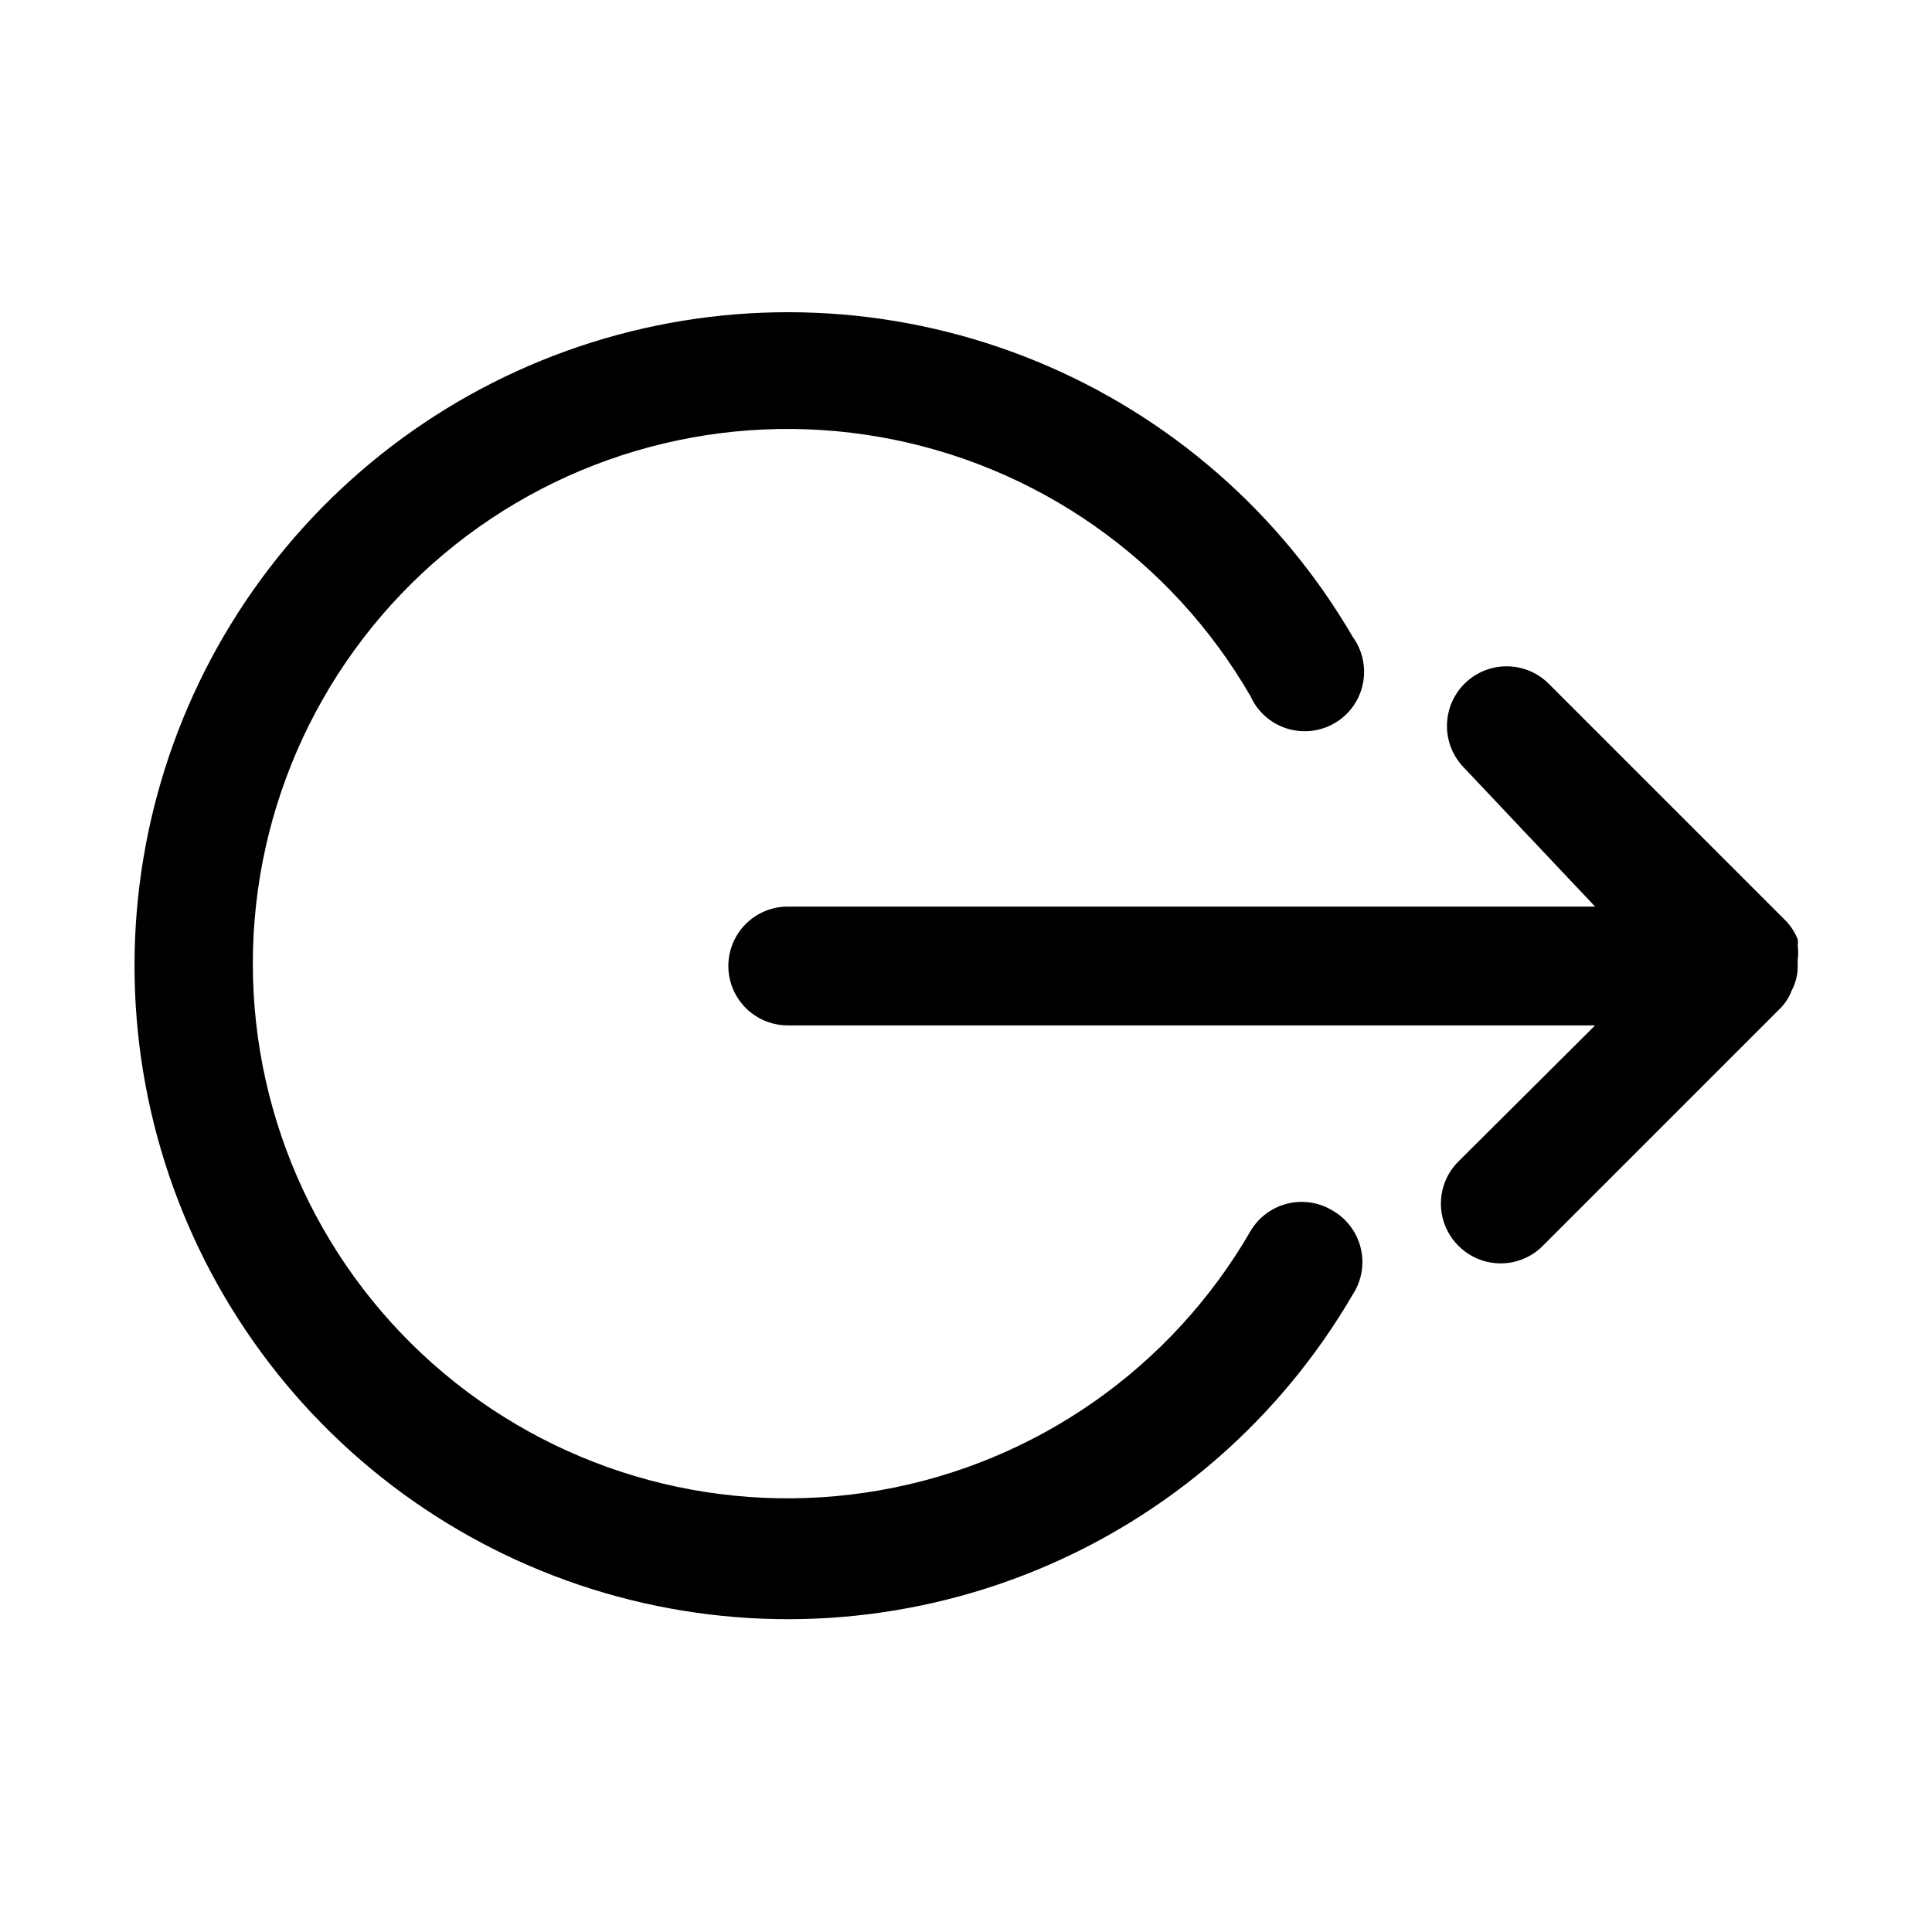<?xml version="1.0" encoding="UTF-8"?>
<!-- Uploaded to: ICON Repo, www.iconrepo.com, Generator: ICON Repo Mixer Tools -->
<svg fill="#000000" width="800px" height="800px" version="1.1" viewBox="144 144 512 512" xmlns="http://www.w3.org/2000/svg">
 <path d="m502.49 487.06c-19.156 32.898-48.617 58.57-83.828 73.043-35.211 14.469-74.211 16.938-110.96 7.016-36.754-9.922-69.215-31.676-92.363-61.898-23.148-30.227-35.691-67.234-35.691-105.3 0-38.066 12.543-75.074 35.691-105.3 23.148-30.223 55.609-51.977 92.363-61.898 36.754-9.922 75.754-7.453 110.96 7.016 35.211 14.473 64.672 40.145 83.828 73.043 2.621 3.602 3.59 8.145 2.672 12.504-0.918 4.359-3.641 8.129-7.492 10.367-3.852 2.238-8.469 2.742-12.715 1.383-4.242-1.359-7.711-4.449-9.543-8.512-20.945-36.273-56.859-61.422-98.109-68.695-41.246-7.273-83.602 4.074-115.69 31-32.082 26.922-50.613 66.66-50.613 108.54 0 41.887 18.531 81.625 50.613 108.55 32.086 26.922 74.441 38.273 115.69 31 41.25-7.273 77.164-32.426 98.109-68.695 2.129-3.594 5.598-6.191 9.641-7.223 4.047-1.035 8.336-0.418 11.926 1.711 3.812 2.125 6.57 5.742 7.617 9.98 1.043 4.238 0.281 8.719-2.106 12.375zm117.92-87.062v-1.574c0.164-1.309 0.164-2.629 0-3.938 0.09-0.52 0.09-1.055 0-1.574-0.707-1.742-1.719-3.34-2.992-4.723l-62.977-62.977h0.004c-3.996-3.996-9.816-5.555-15.27-4.094-5.457 1.465-9.719 5.723-11.18 11.18s0.098 11.277 4.09 15.27l34.637 36.684h-213.96c-5.625 0-10.82 3-13.633 7.871s-2.812 10.875 0 15.746 8.008 7.871 13.633 7.871h213.96l-36.211 36.055c-2.981 2.957-4.656 6.981-4.656 11.18 0 4.195 1.676 8.219 4.656 11.176 2.957 2.981 6.981 4.656 11.18 4.656 4.199 0 8.223-1.676 11.18-4.656l62.977-62.977h-0.004c1.32-1.344 2.34-2.953 2.992-4.723 1.059-1.984 1.602-4.203 1.574-6.453z"/>
</svg>